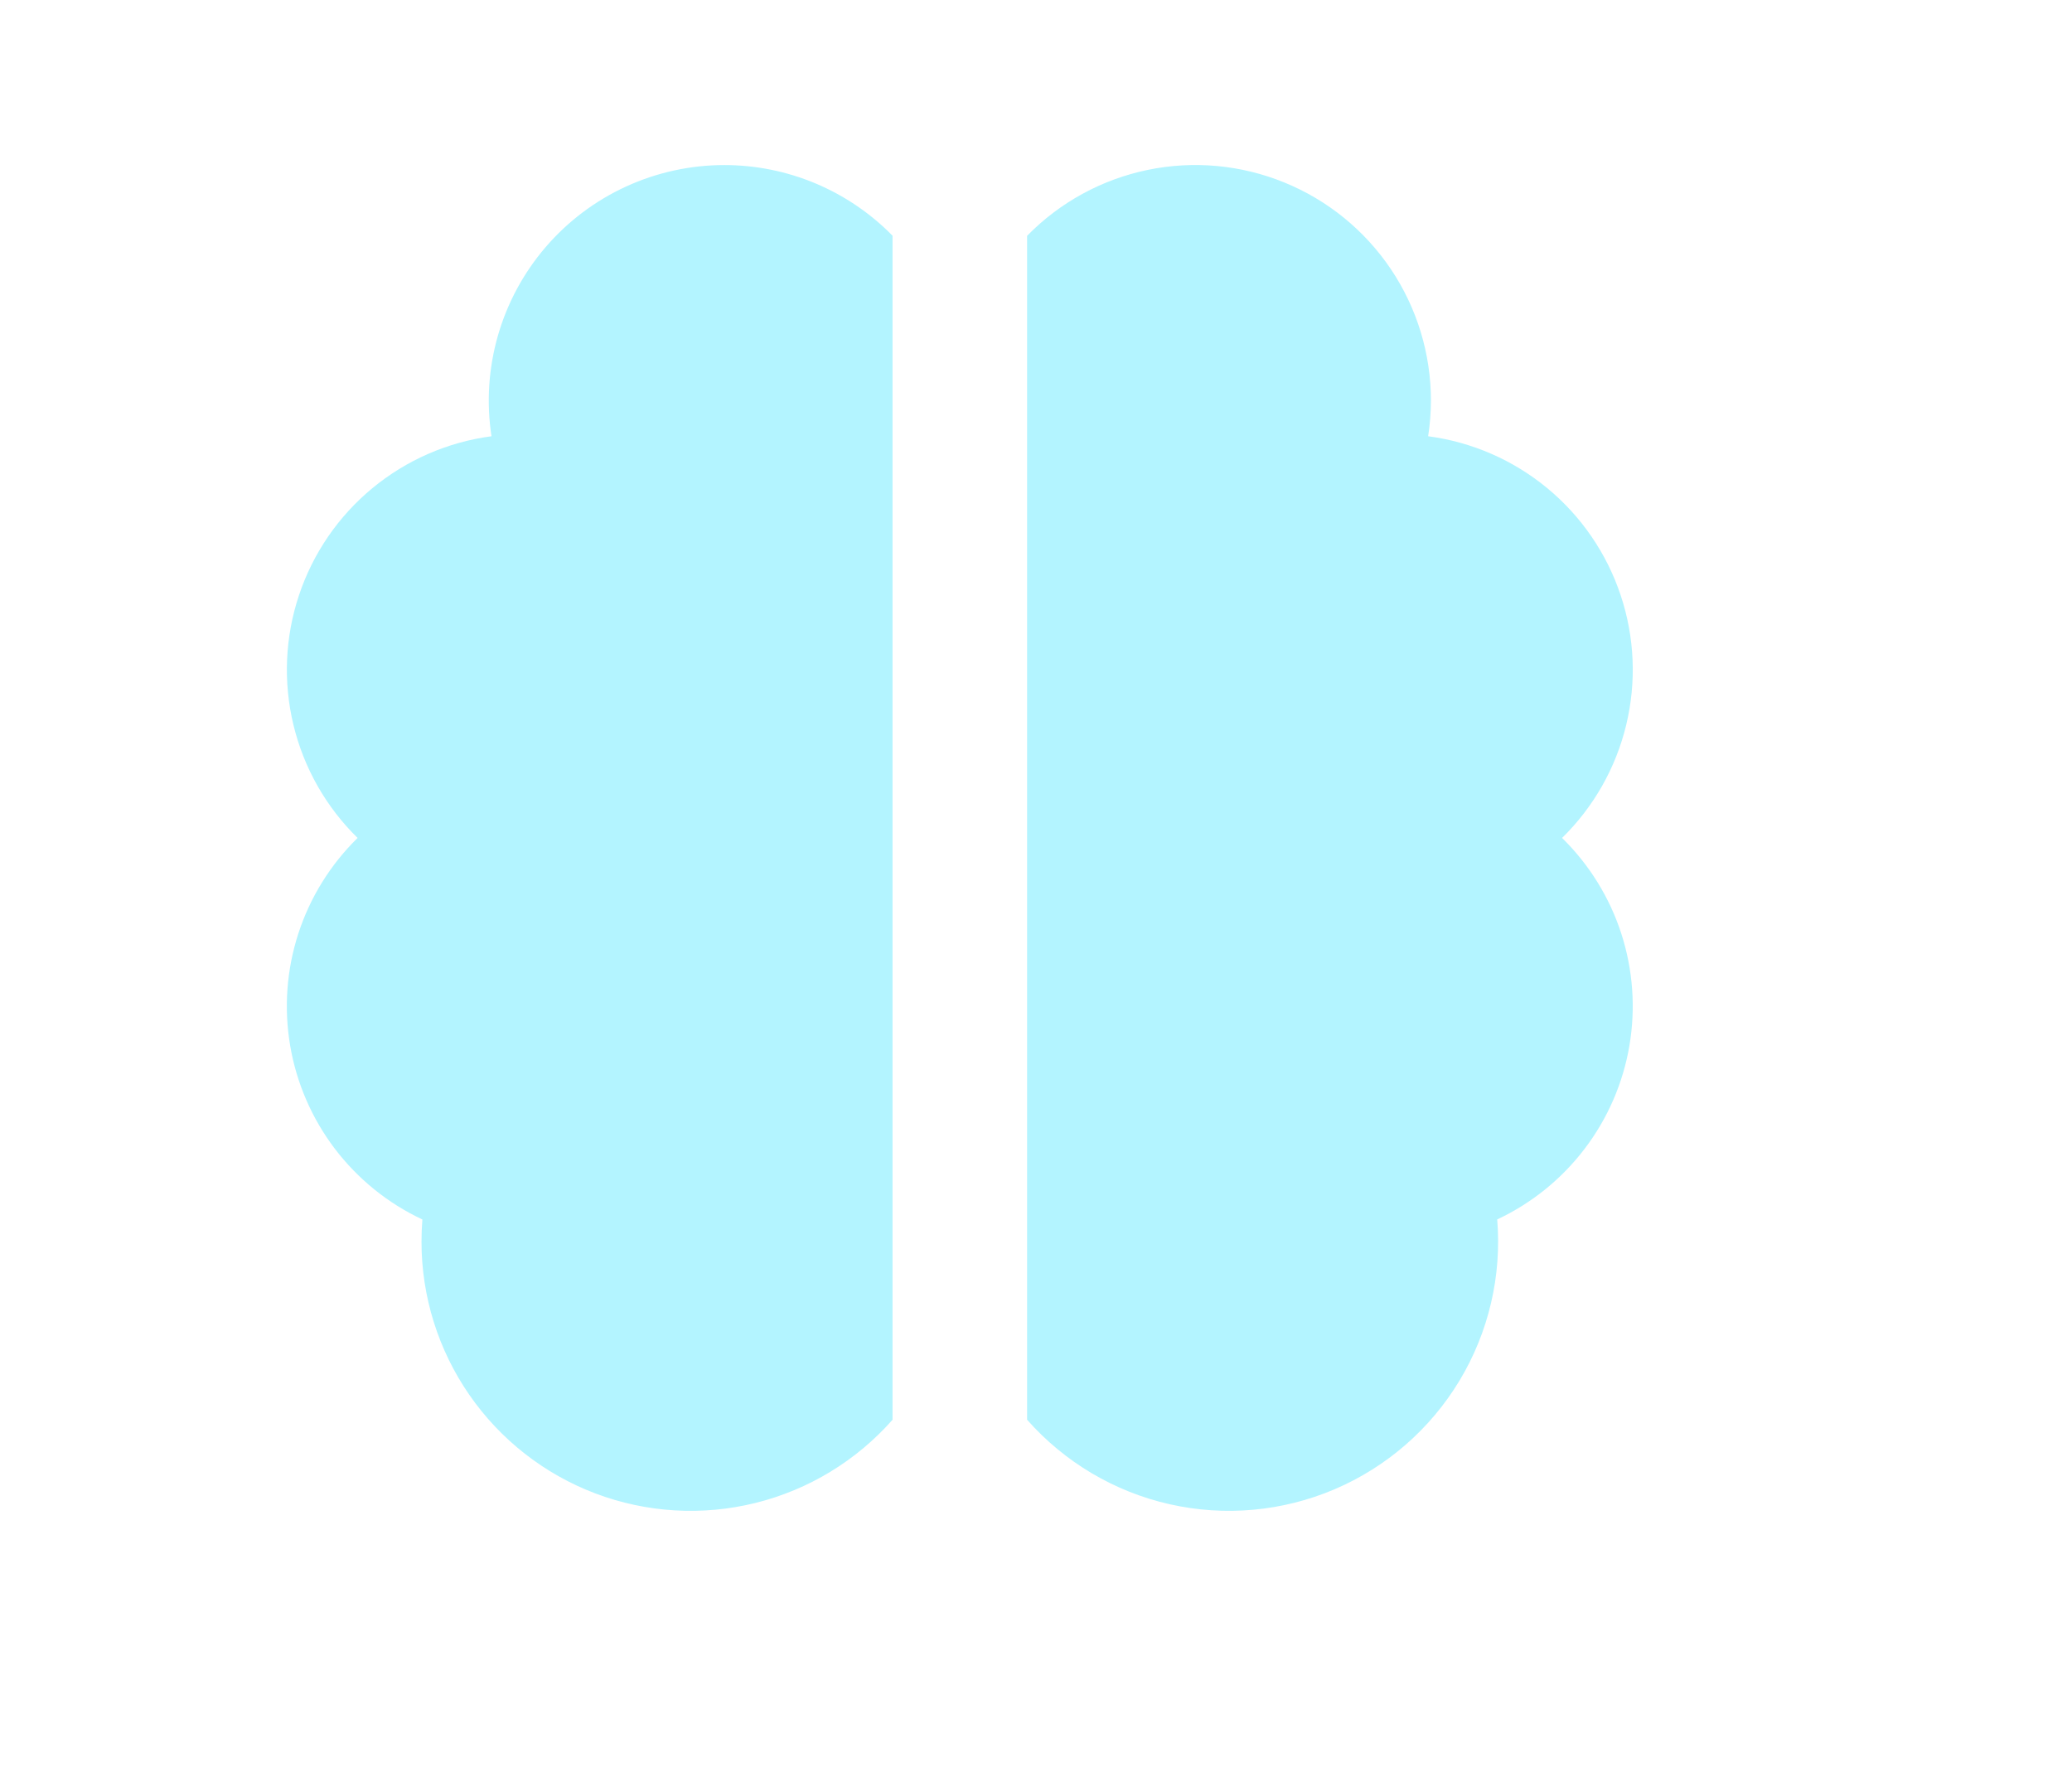 <svg width="68" height="58" viewBox="0 0 68 58" fill="none" xmlns="http://www.w3.org/2000/svg">
<path d="M23.771 5.417C22.657 5.417 21.556 5.658 20.544 6.123C19.531 6.588 18.631 7.266 17.906 8.111C17.18 8.957 16.646 9.949 16.339 11.02C16.033 12.091 15.961 13.216 16.13 14.317C14.694 14.507 13.34 15.097 12.222 16.02C11.105 16.942 10.27 18.16 9.812 19.535C9.353 20.91 9.291 22.385 9.631 23.794C9.971 25.202 10.7 26.486 11.736 27.5C10.844 28.374 10.177 29.45 9.791 30.637C9.406 31.824 9.314 33.087 9.523 34.318C9.732 35.548 10.236 36.71 10.991 37.703C11.747 38.696 12.732 39.492 13.862 40.022C13.843 40.26 13.833 40.503 13.833 40.751C13.833 42.545 14.38 44.297 15.4 45.773C16.42 47.249 17.865 48.379 19.543 49.014C21.222 49.648 23.054 49.756 24.795 49.324C26.537 48.892 28.105 47.939 29.292 46.594V7.736C28.572 7.002 27.713 6.418 26.765 6.02C25.817 5.622 24.799 5.417 23.771 5.417ZM33.708 7.736V46.594C34.937 47.986 36.572 48.956 38.383 49.366C40.194 49.776 42.088 49.604 43.796 48.877C45.504 48.149 46.939 46.901 47.898 45.311C48.856 43.721 49.289 41.87 49.136 40.02C50.266 39.49 51.251 38.694 52.006 37.701C52.762 36.708 53.266 35.547 53.475 34.317C53.684 33.087 53.592 31.824 53.208 30.637C52.823 29.45 52.156 28.374 51.265 27.5C52.3 26.486 53.029 25.202 53.369 23.794C53.709 22.385 53.647 20.91 53.188 19.535C52.73 18.16 51.895 16.942 50.778 16.02C49.661 15.097 48.306 14.507 46.87 14.317C46.929 13.934 46.959 13.544 46.961 13.146C46.961 11.611 46.504 10.11 45.648 8.835C44.791 7.561 43.575 6.57 42.153 5.99C40.732 5.409 39.17 5.265 37.666 5.576C36.162 5.887 34.785 6.639 33.711 7.736" fill="#B3F4FF"/>
</svg>
